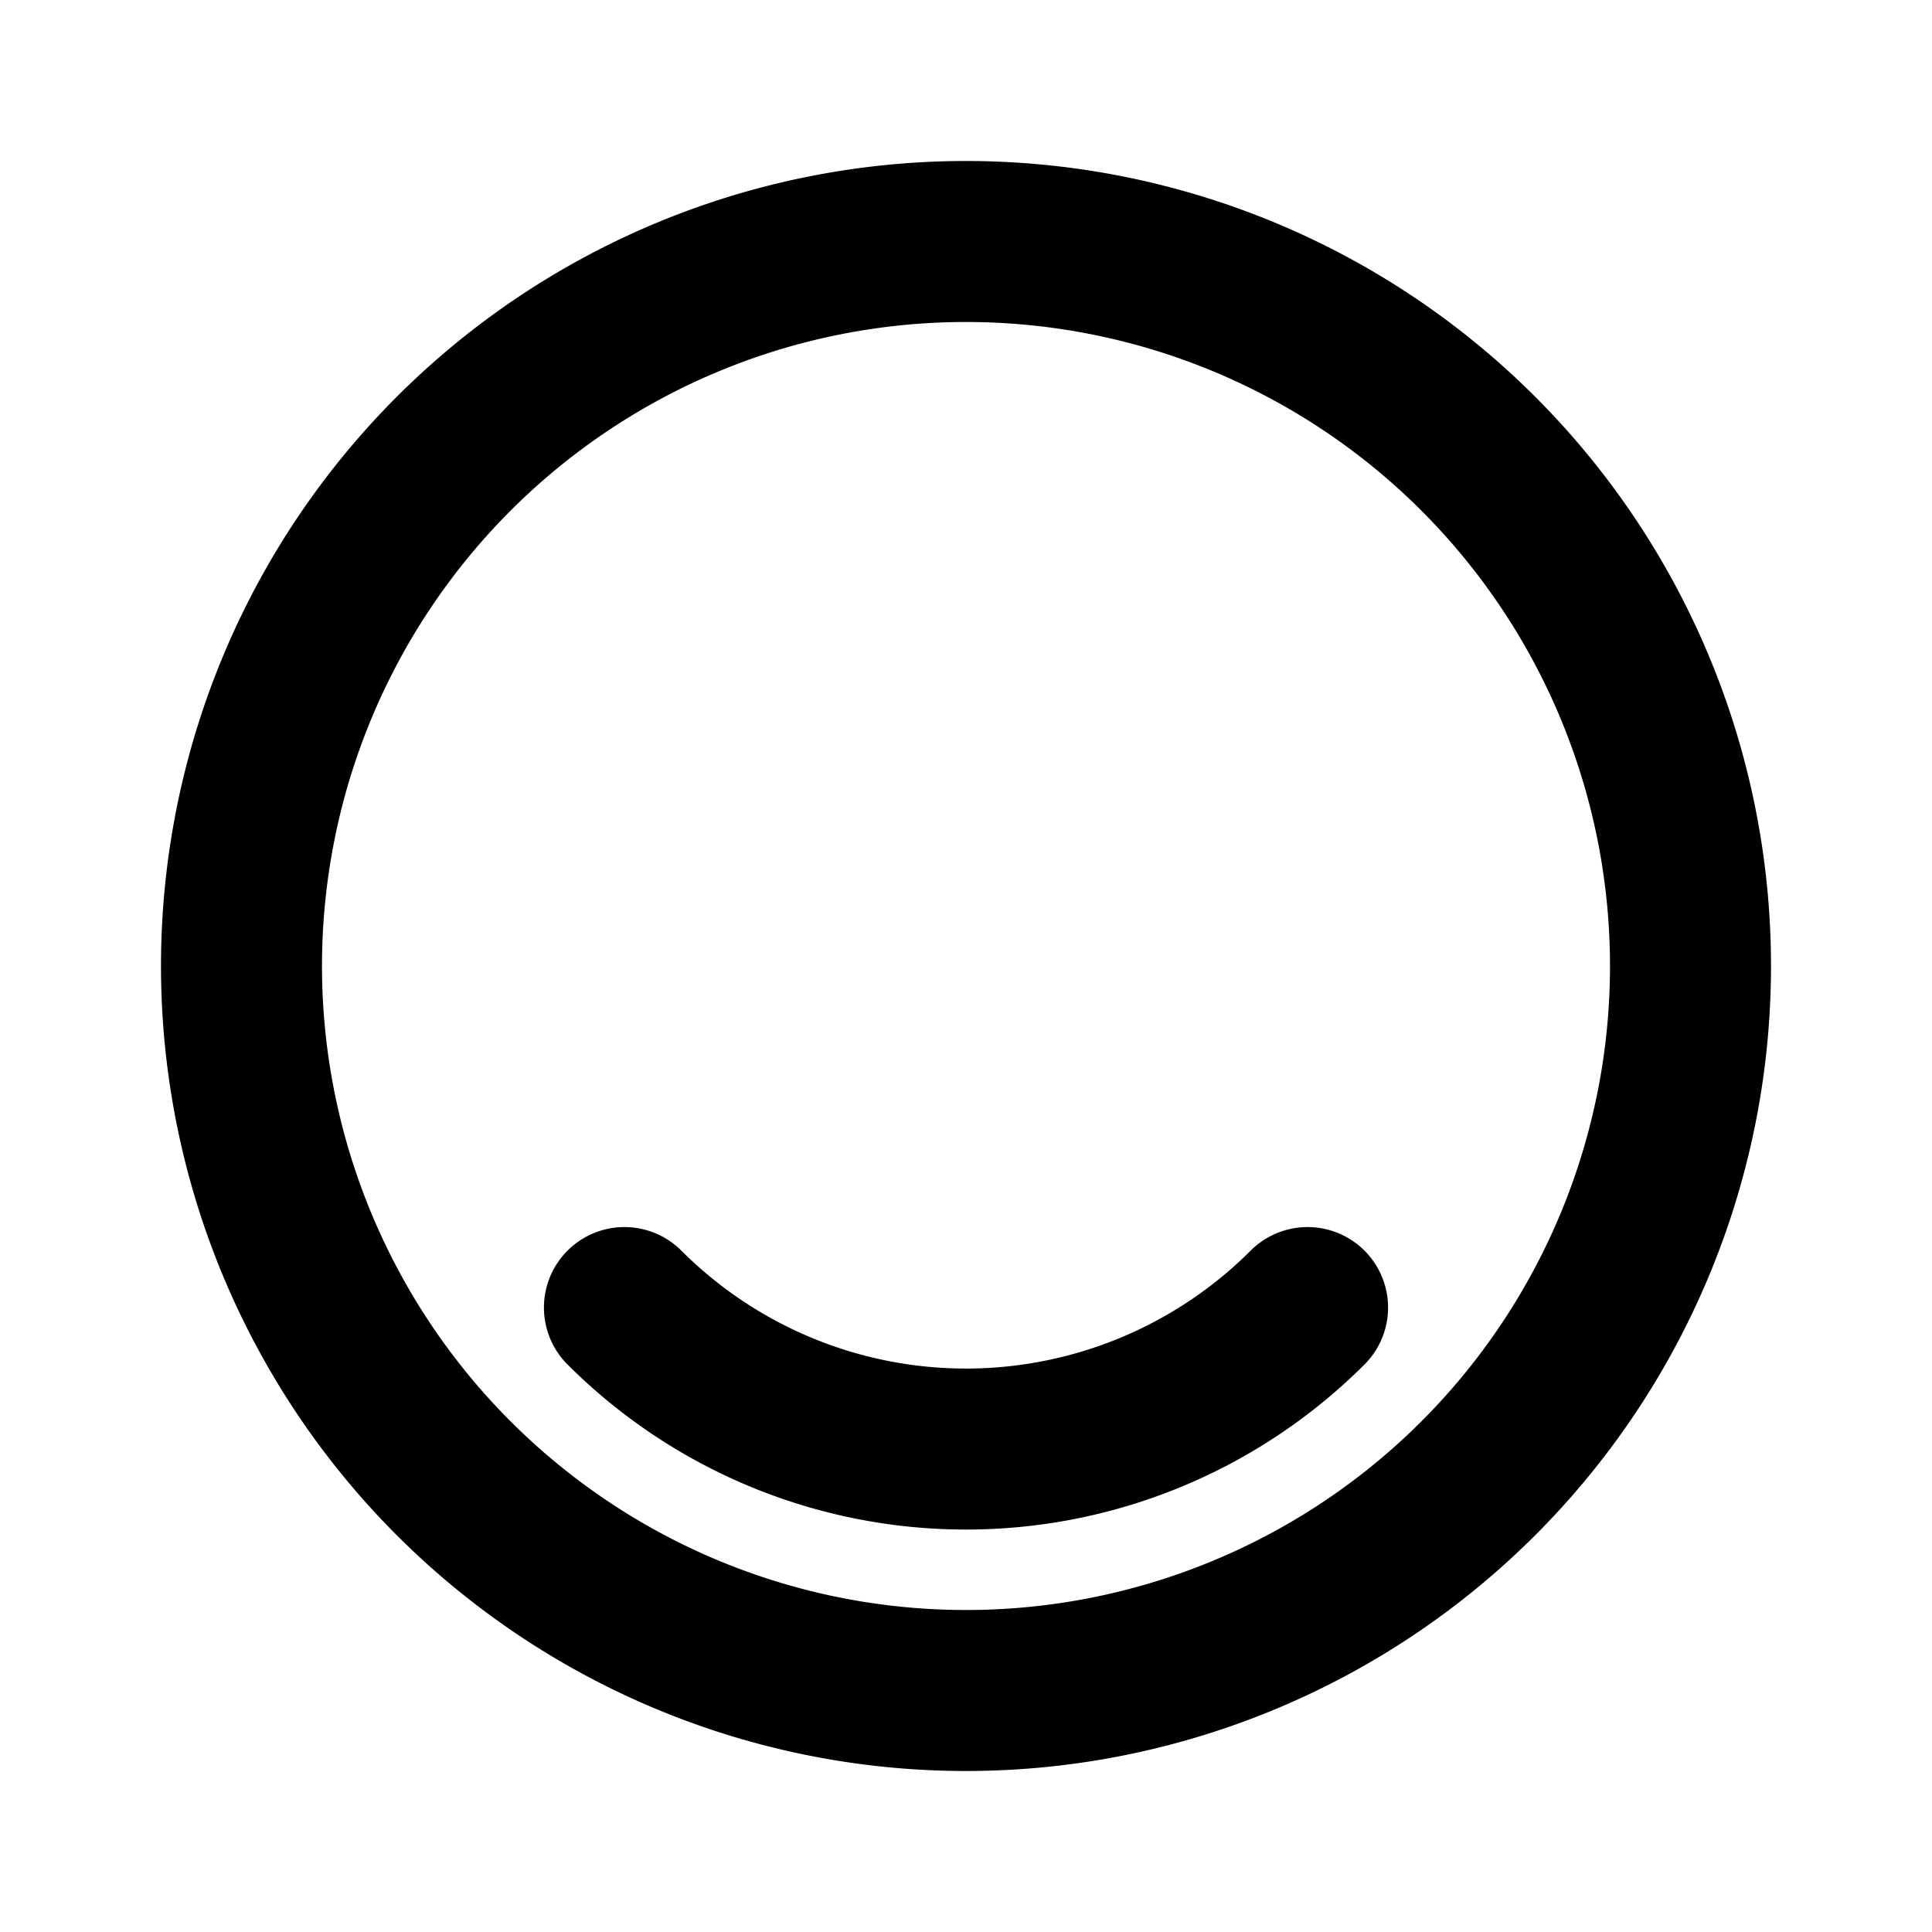 <?xml version="1.0" encoding="utf-8"?>
<!-- Generator: www.svgicons.com -->
<svg xmlns="http://www.w3.org/2000/svg" width="800" height="800" viewBox="0 0 24 24">
<g fill="none" stroke="currentColor" stroke-linecap="round" stroke-linejoin="round" stroke-width="2"><path d="M18.364 18.364A9 9 0 1 0 5.636 5.636a9 9 0 0 0 12.728 12.728"/><path d="M7.757 16.243a6 6 0 0 0 8.486 0"/></g>
</svg>